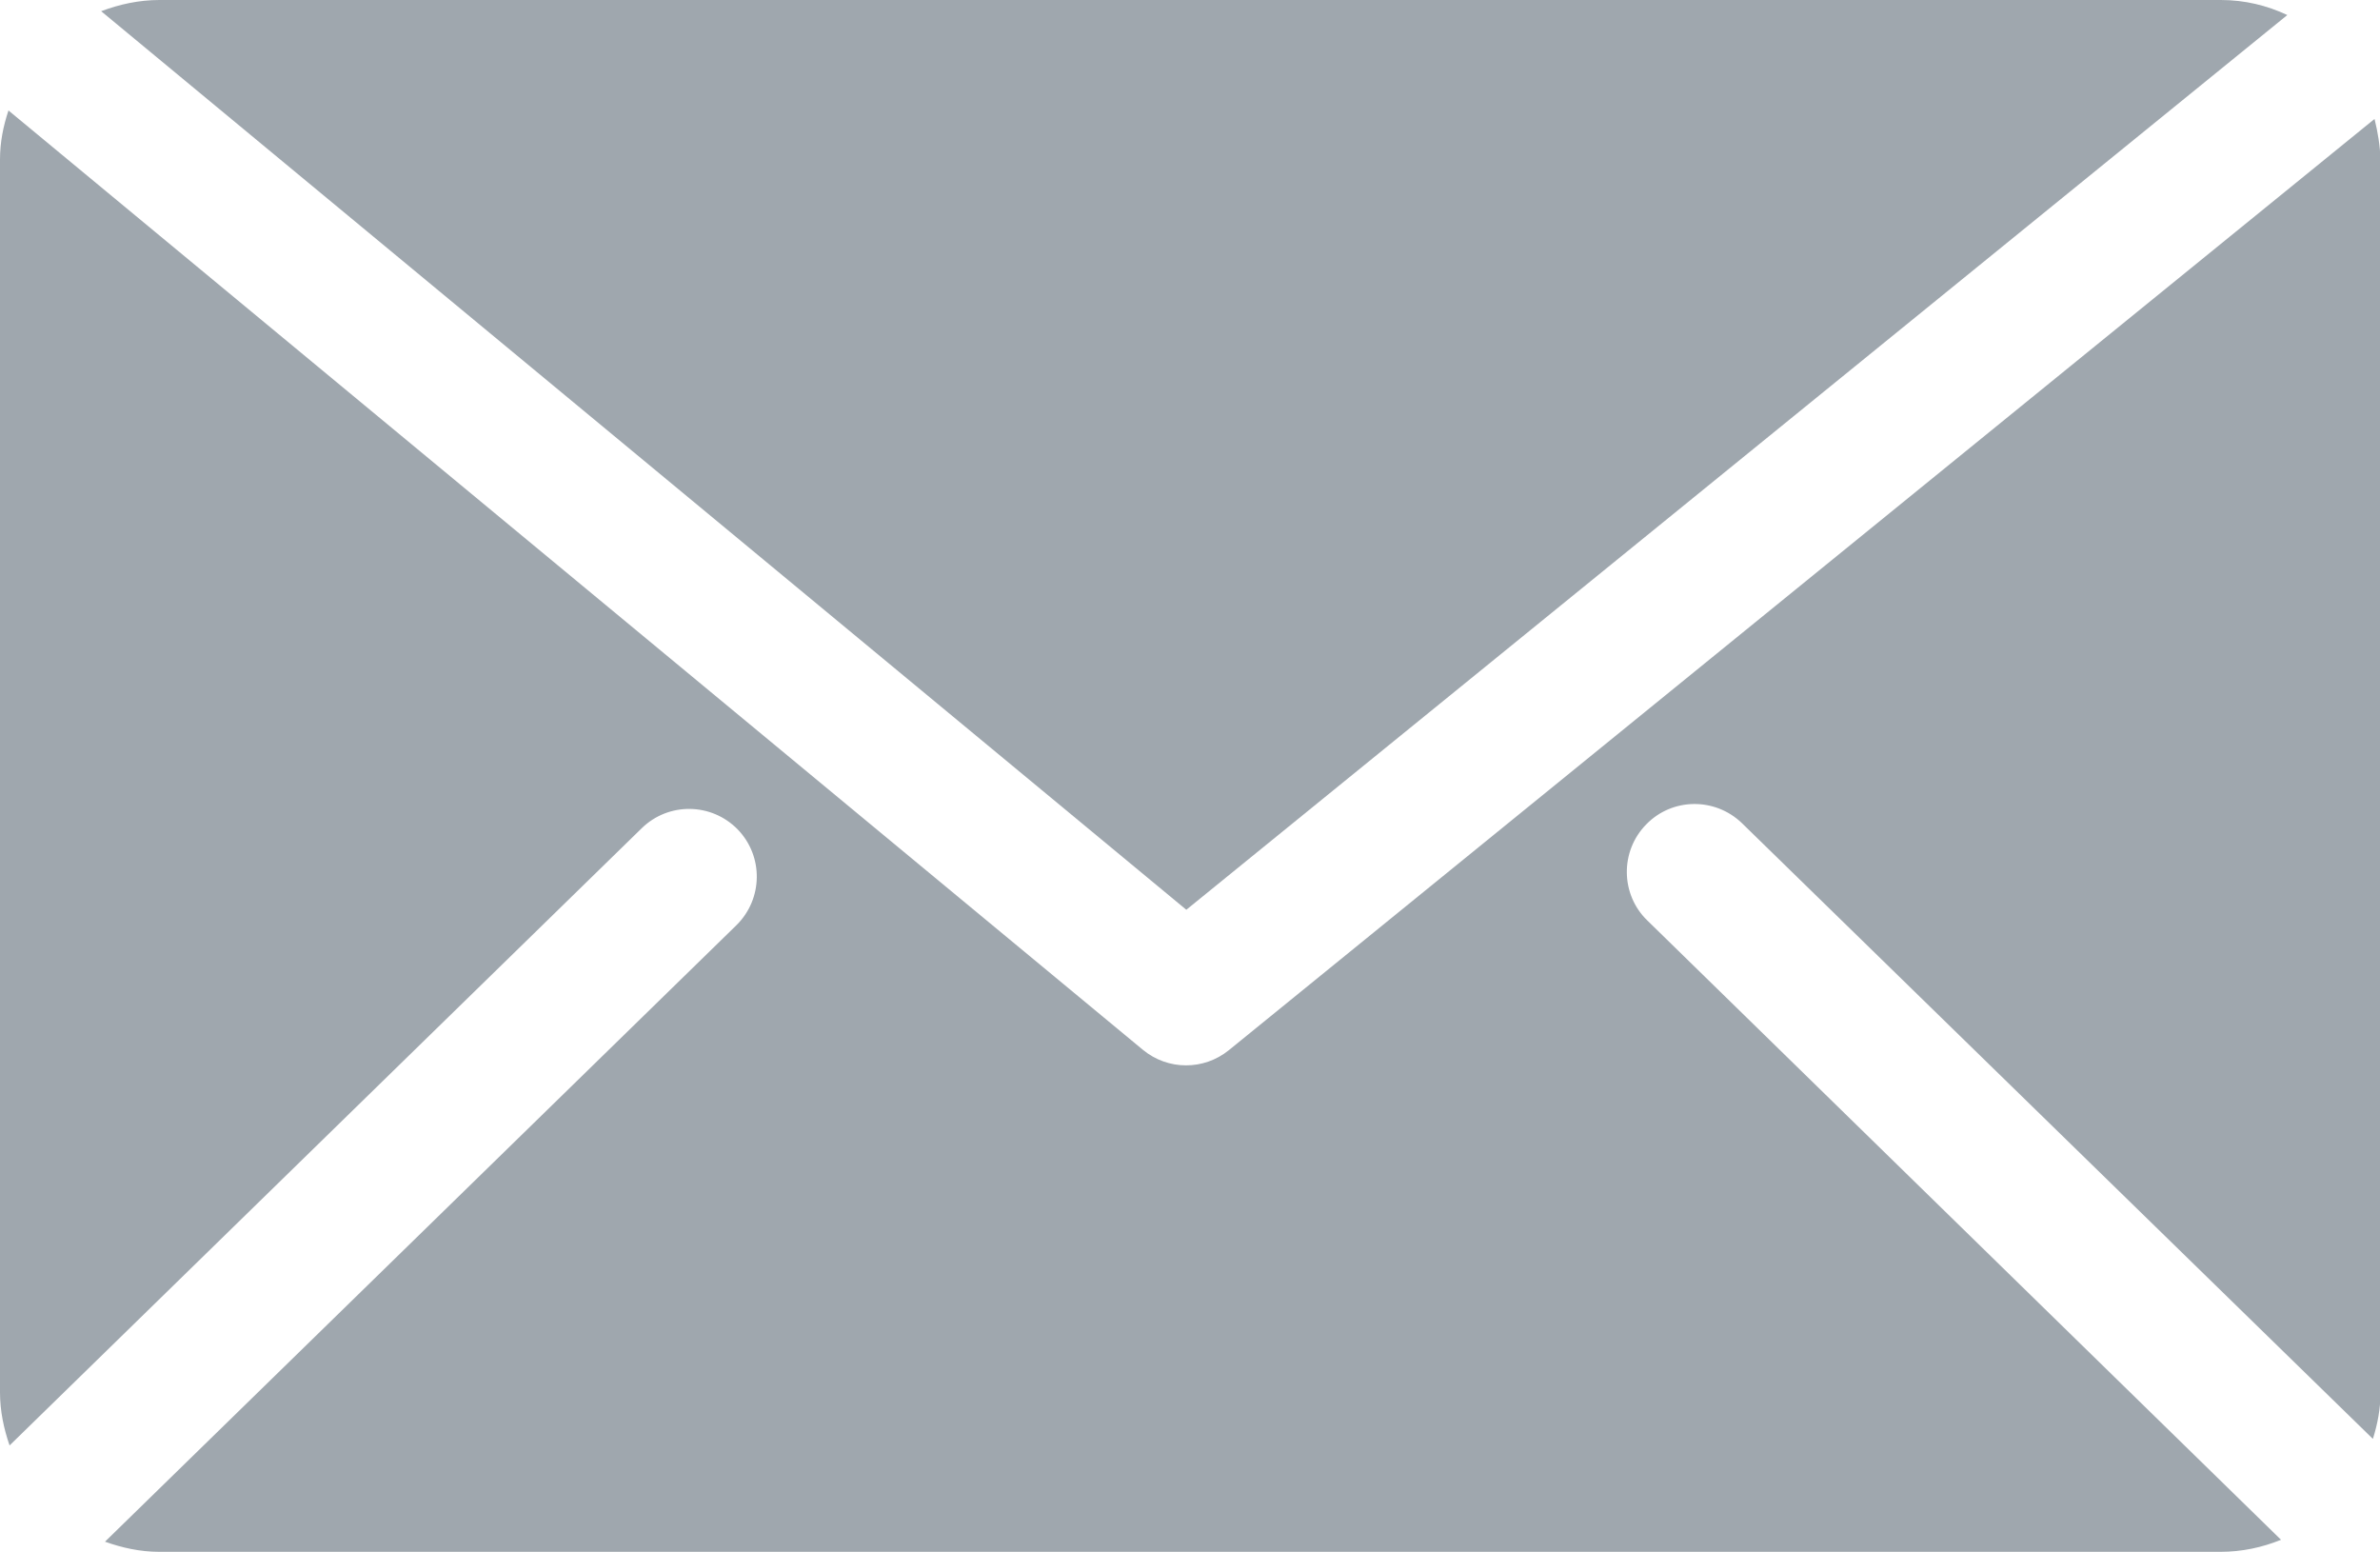 <!DOCTYPE svg PUBLIC "-//W3C//DTD SVG 1.1//EN" "http://www.w3.org/Graphics/SVG/1.1/DTD/svg11.dtd">
<svg version="1.1" id="Layer_1" xmlns="http://www.w3.org/2000/svg" xmlns:xlink="http://www.w3.org/1999/xlink" x="0px" y="0px"
	 viewBox="0 0 870.5 567.5" enable-background="new 0 0 870.5 567.5" xml:space="preserve">
<g>
	<path fill="#9fa7ae" d="M58.3,0C50.8,0,43.6,1.6,37,4.1l396.9,328.6L836.6,5.5C829.2,2,821,0,812.3,0L58.3,0L58.3,0z"/>
	<path fill="#9fa7ae" d="M868.5,43.5L449.4,384.1c-4.6,3.7-10.1,5.5-15.6,5.5c-5.6,0-11.2-1.9-15.8-5.7L3.1,40.4
		C1.2,46.1,0,52,0,58.3v450.9c0,6.8,1.4,13.3,3.5,19.4l231.2-225.7c9.8-9.6,25.5-9.4,35.1,0.4c9.5,9.8,9.3,25.4-0.4,35L38.4,563.8
		c6.2,2.2,12.8,3.7,19.8,3.7h754c7.8,0,15.2-1.6,22.1-4.4L602.5,336.6c-9.8-9.5-10-25.3-0.4-35.1c9.5-9.8,25.2-10,35.1-0.4
		l230.7,225.1c1.7-5.4,2.8-11.1,2.8-17.1V58.3C870.5,53.2,869.7,48.3,868.5,43.5z"/>
</g>
</svg>